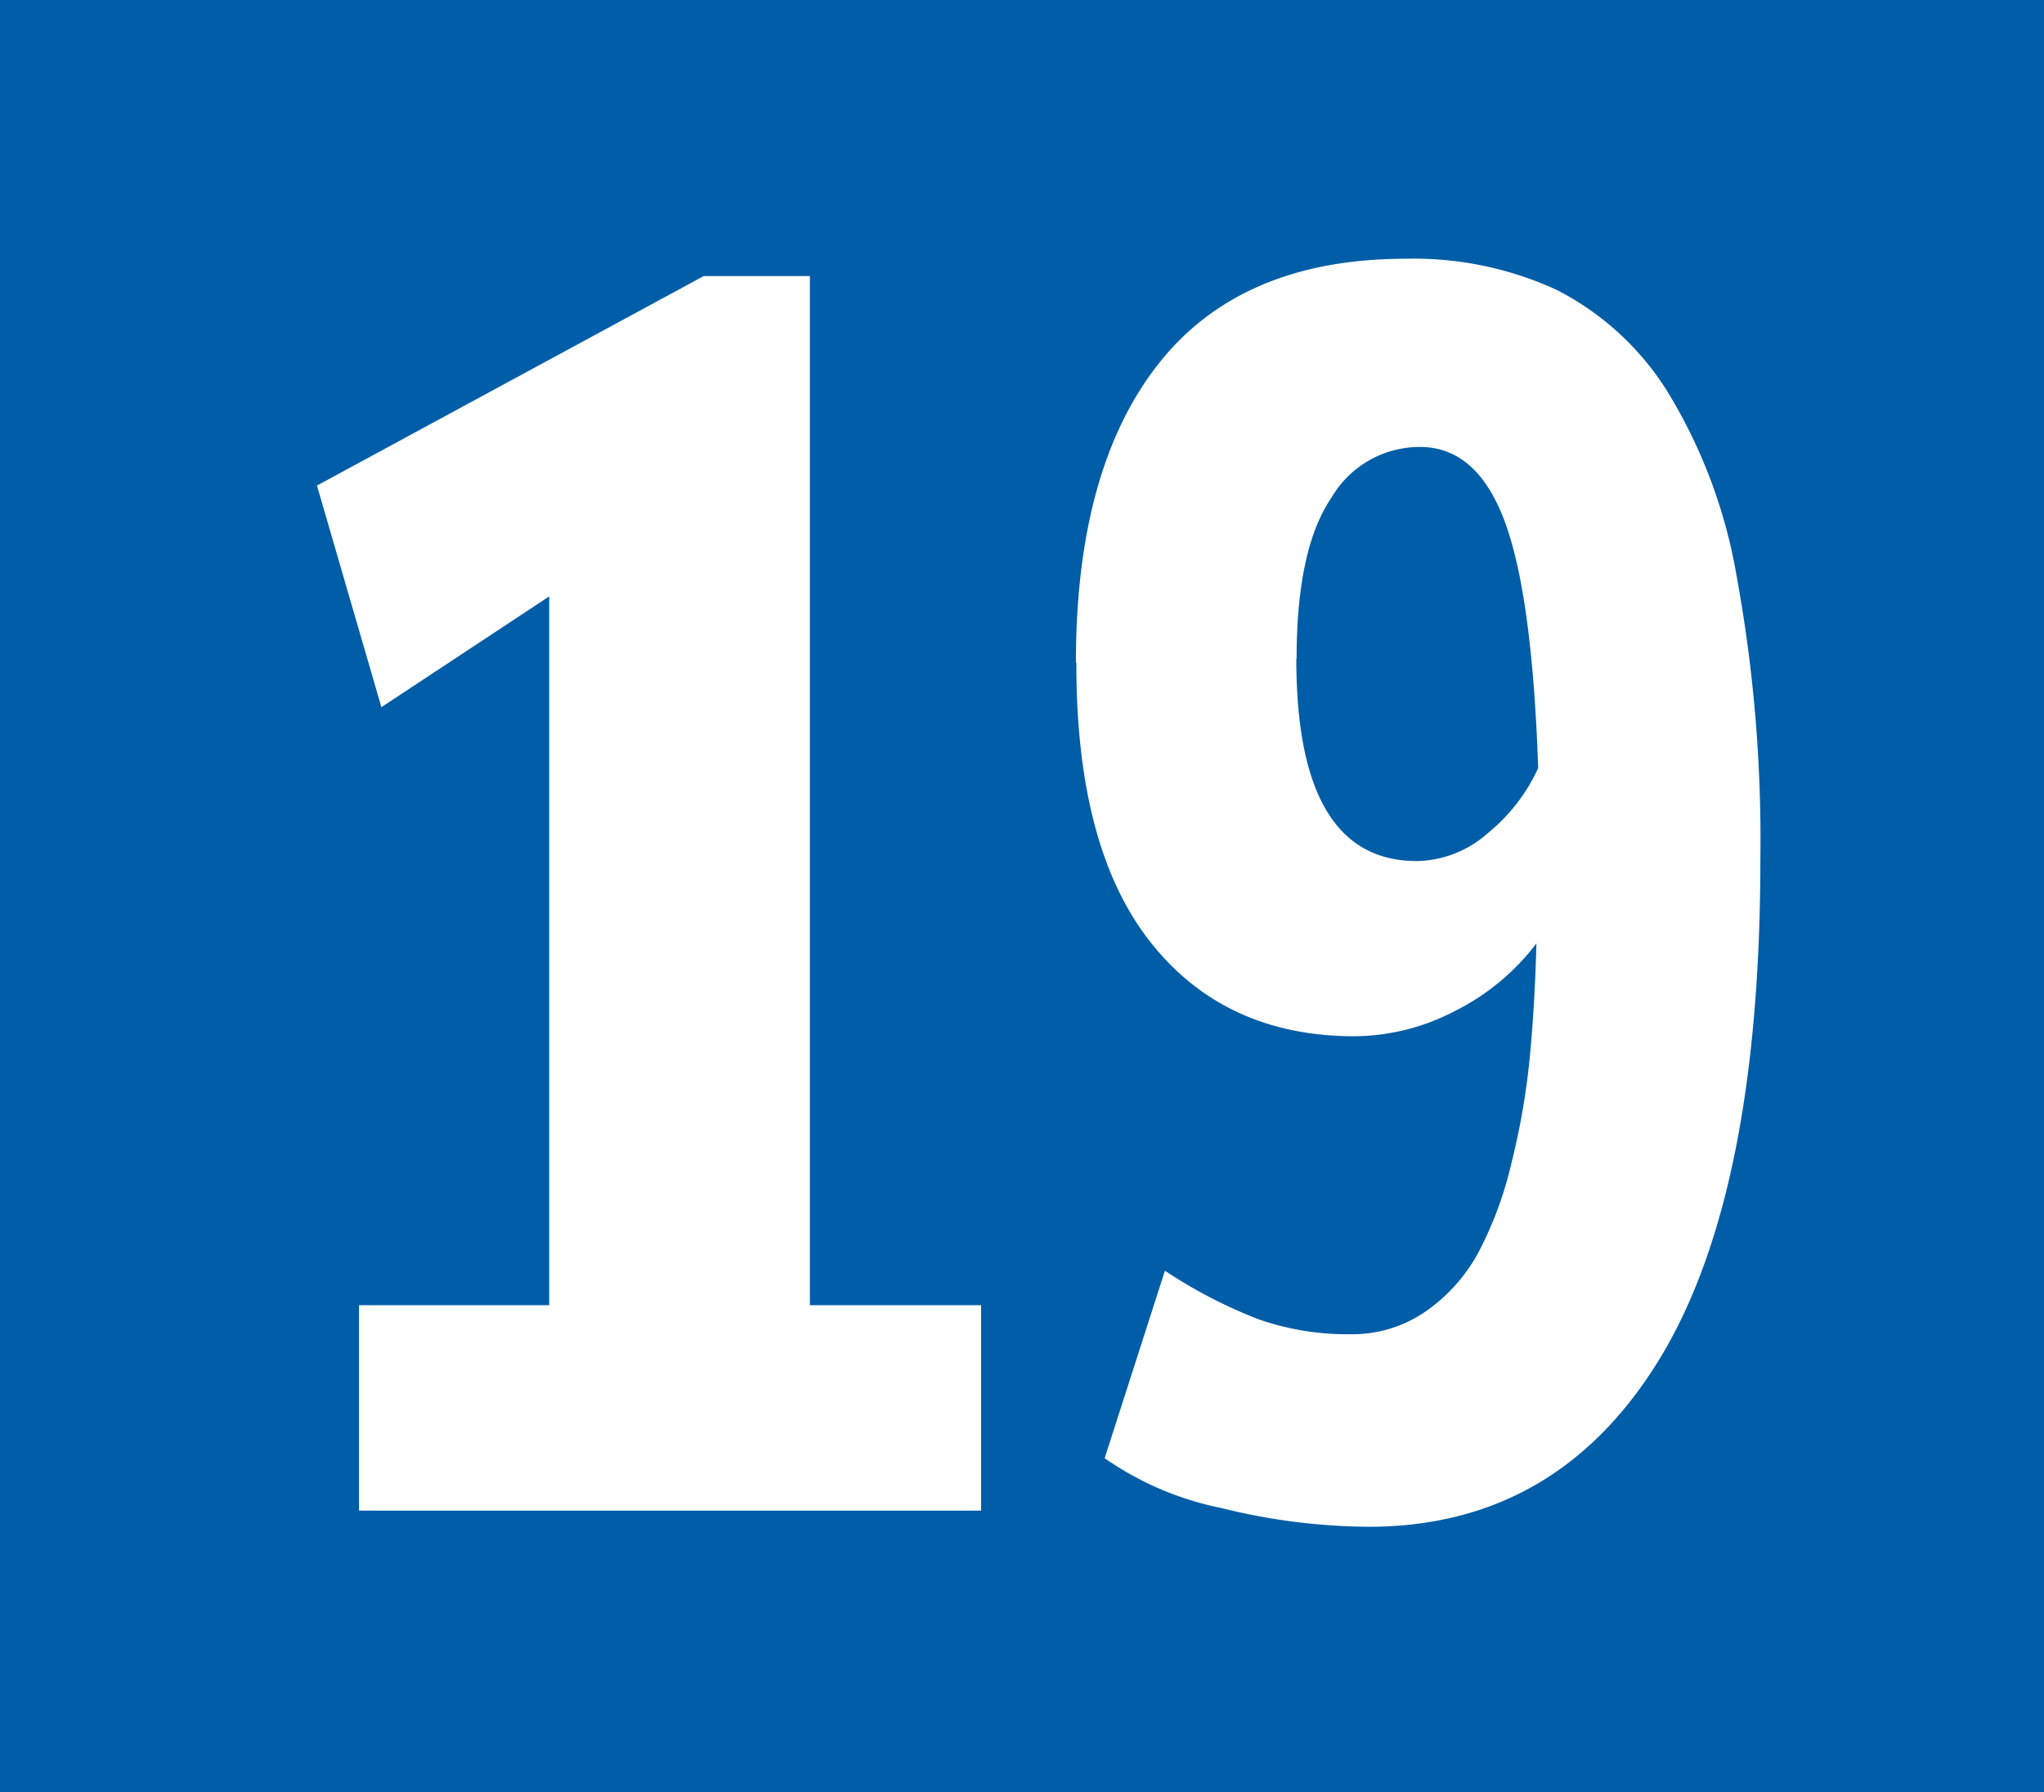 <svg id="Calque_1" data-name="Calque 1" xmlns="http://www.w3.org/2000/svg" viewBox="0 0 138 121"><defs><style>.cls-1{fill:#005da7;}.cls-2{fill:#fff;}</style></defs><rect class="cls-1" width="138" height="121"/><path class="cls-2" d="M157.39,32.79l26.12-14.15h7.17V88.13h11.56V102h-42V88.13h12.84V40.27l-11.33,7.48-4.36-15Z" transform="translate(-136)"/><path class="cls-2" d="M208.64,44.72q0-13.08,5.58-20.16t16.68-7.09a23.1,23.1,0,0,1,10.17,2.09,19,19,0,0,1,7.44,6.77,35.2,35.2,0,0,1,4.74,12.58A98.47,98.47,0,0,1,254.85,58q0,22.78-6.91,33.93t-19.52,11.16a42,42,0,0,1-9.94-1.26,21.09,21.09,0,0,1-7.9-3.37l4.07-12.66A32.62,32.62,0,0,0,221,89.09a18.22,18.22,0,0,0,6.13,1,8.73,8.73,0,0,0,5.11-1.53,11.54,11.54,0,0,0,3.54-3.93,24.83,24.83,0,0,0,2.24-6,48.55,48.55,0,0,0,1.25-7.12c.23-2.35.39-5,.46-7.81a15.7,15.7,0,0,1-5.55,4.59,14.81,14.81,0,0,1-6.71,1.68q-8.78,0-13.8-6.36t-5-18.86Zm14.88-.23q0,13.65,8.14,13.65a7.39,7.39,0,0,0,4.76-1.86,12.22,12.22,0,0,0,3.43-4.42q-.4-11.69-2.27-16.68t-5.69-5a6.9,6.9,0,0,0-6,3.43q-2.35,3.44-2.35,10.87Z" transform="translate(-136)"/></svg>